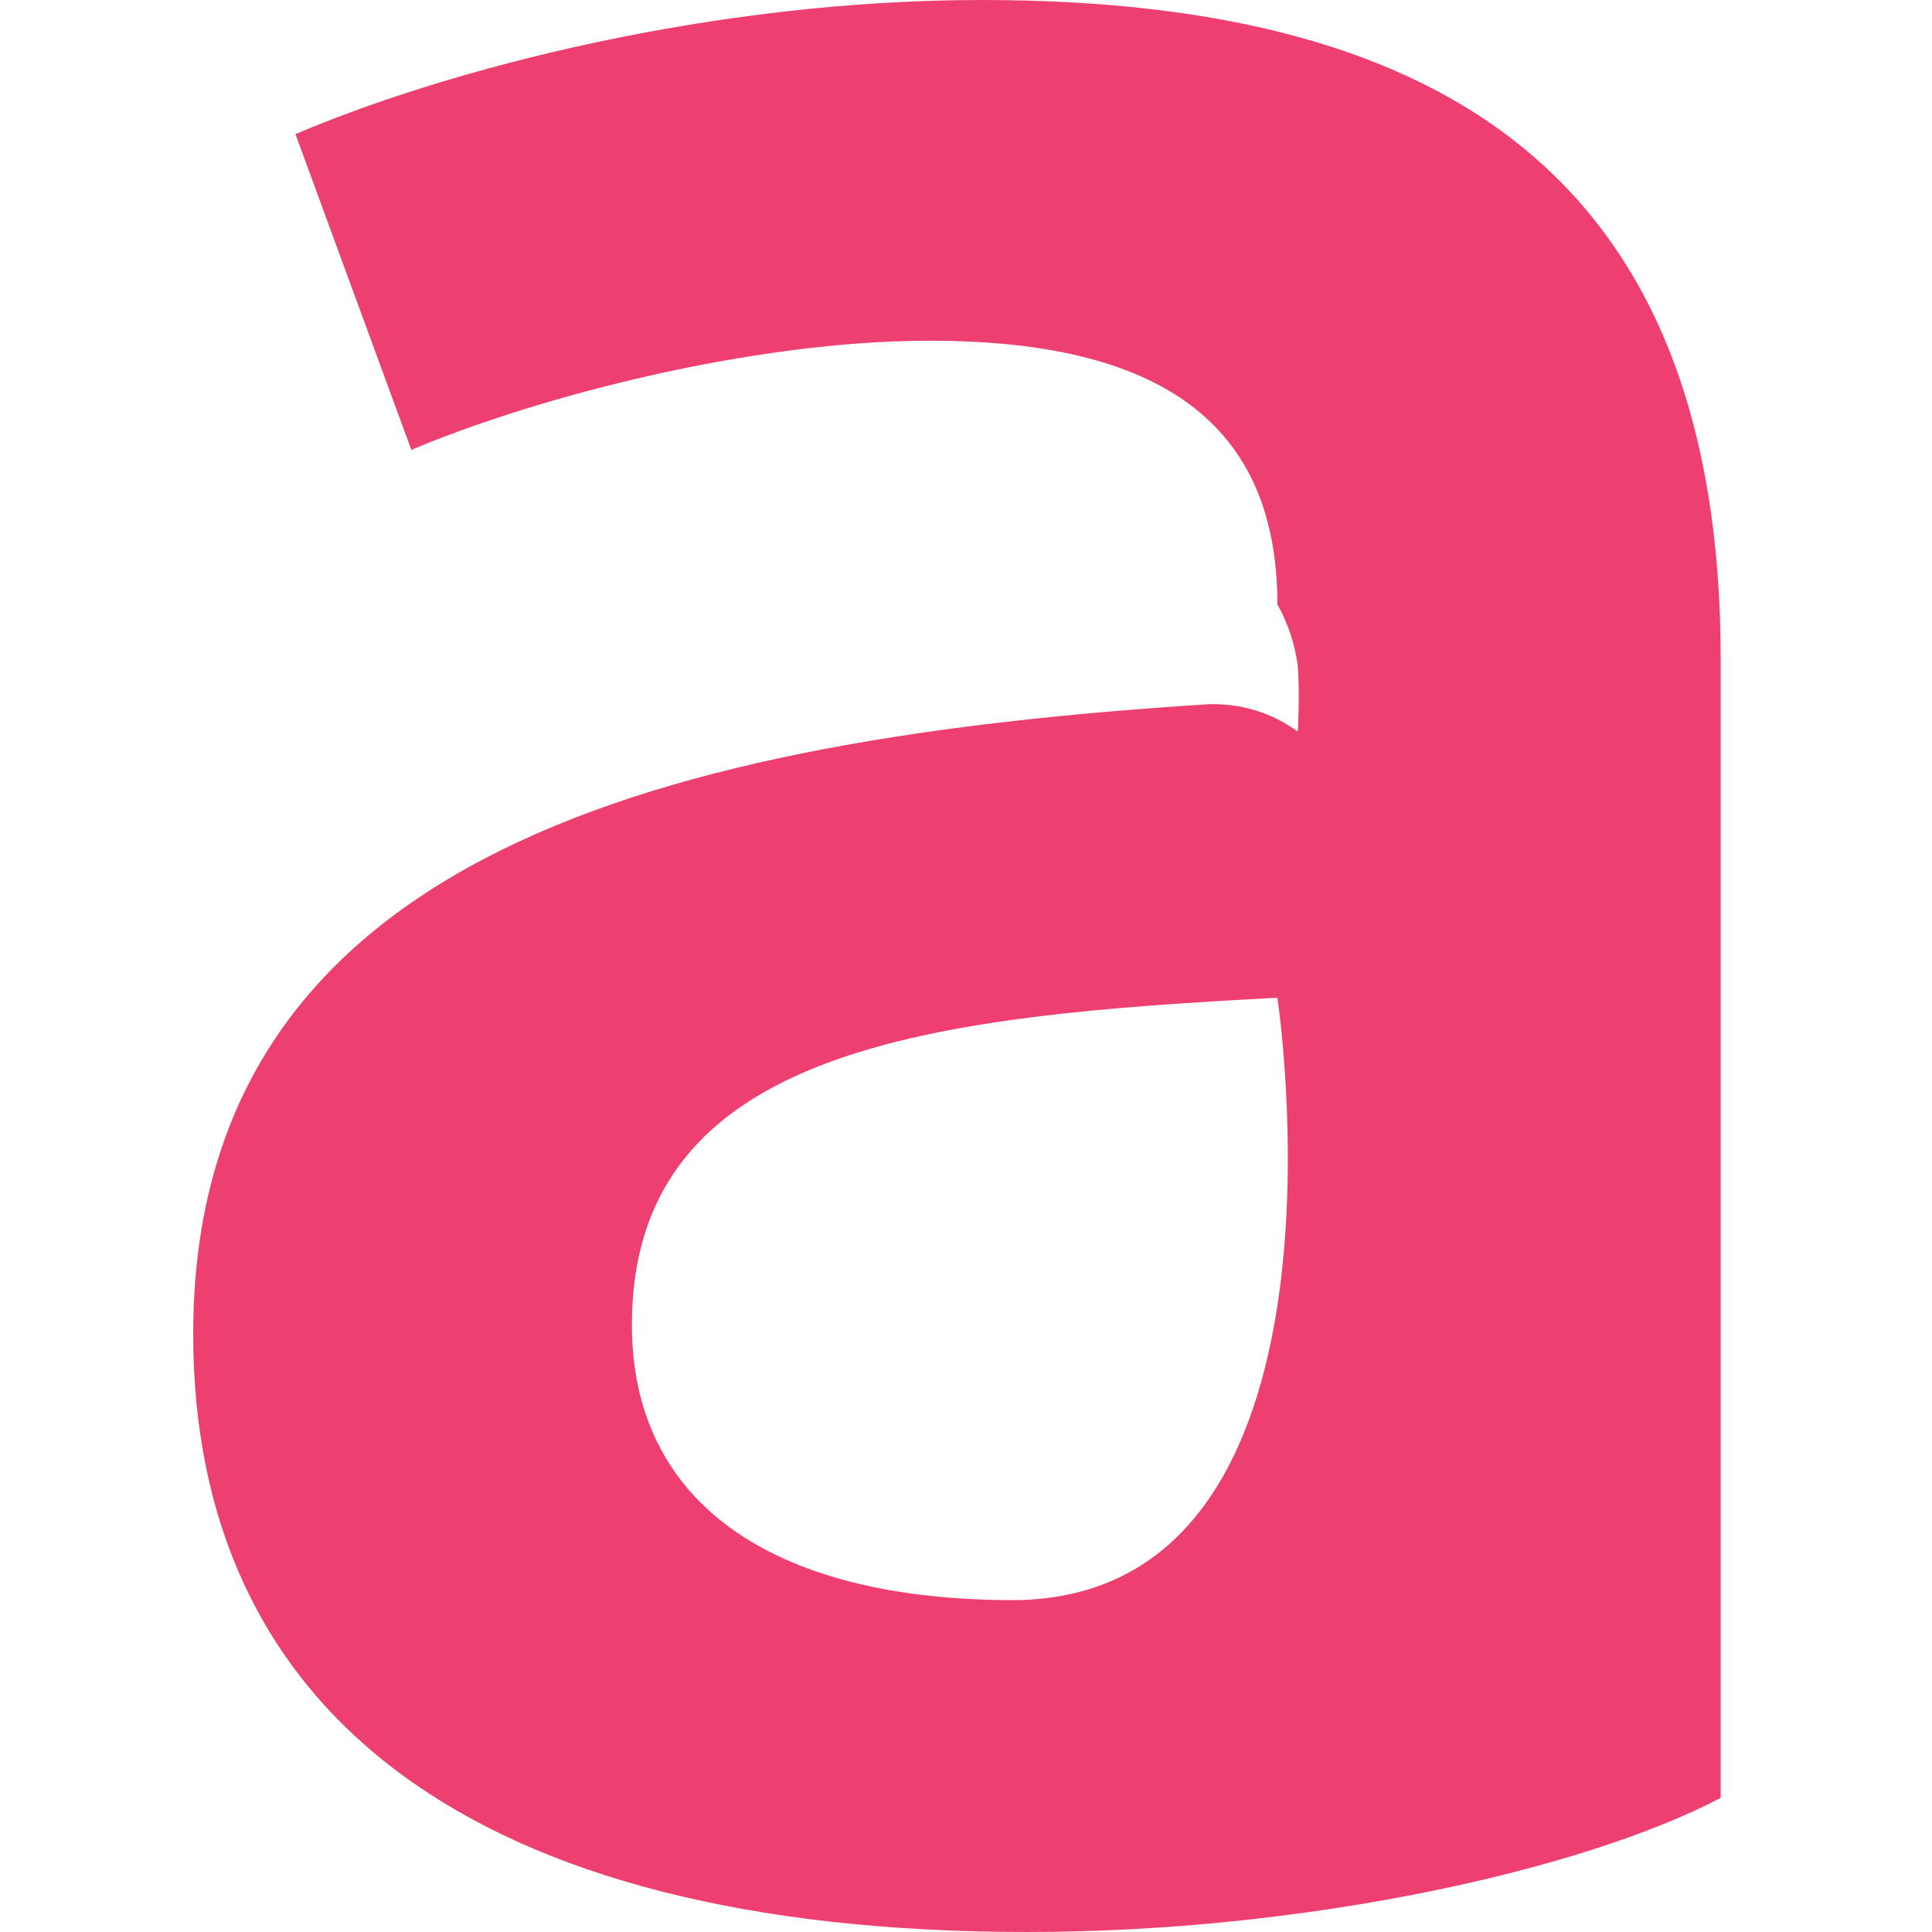 <svg width="40" height="40" viewBox="0 0 40 40" fill="none" xmlns="http://www.w3.org/2000/svg">
<path fill-rule="evenodd" clip-rule="evenodd" d="M21.271 40C9.741 40 4 35.429 4 27.619C4 17.593 13.978 15.29 24.987 14.582C25.66 14.55 26.324 14.749 26.869 15.147C26.869 15.147 26.916 14.395 26.869 13.782C26.809 13.336 26.666 12.905 26.447 12.513C26.447 8.514 23.67 7.054 19.246 7.054C15.621 7.054 11.201 8.184 8.516 9.314L6.117 2.777C9.319 1.412 14.774 0 20.328 0C30.115 0 35.625 3.859 35.625 13.646V37.223C32.753 38.727 27.012 40 21.271 40ZM13.083 27.432C13.083 21.647 19.341 21.035 26.447 20.657C26.447 20.657 28.329 33.081 20.988 33.129C15.908 33.129 13.083 31.056 13.083 27.432Z" fill="#EE4070"/>
</svg>
